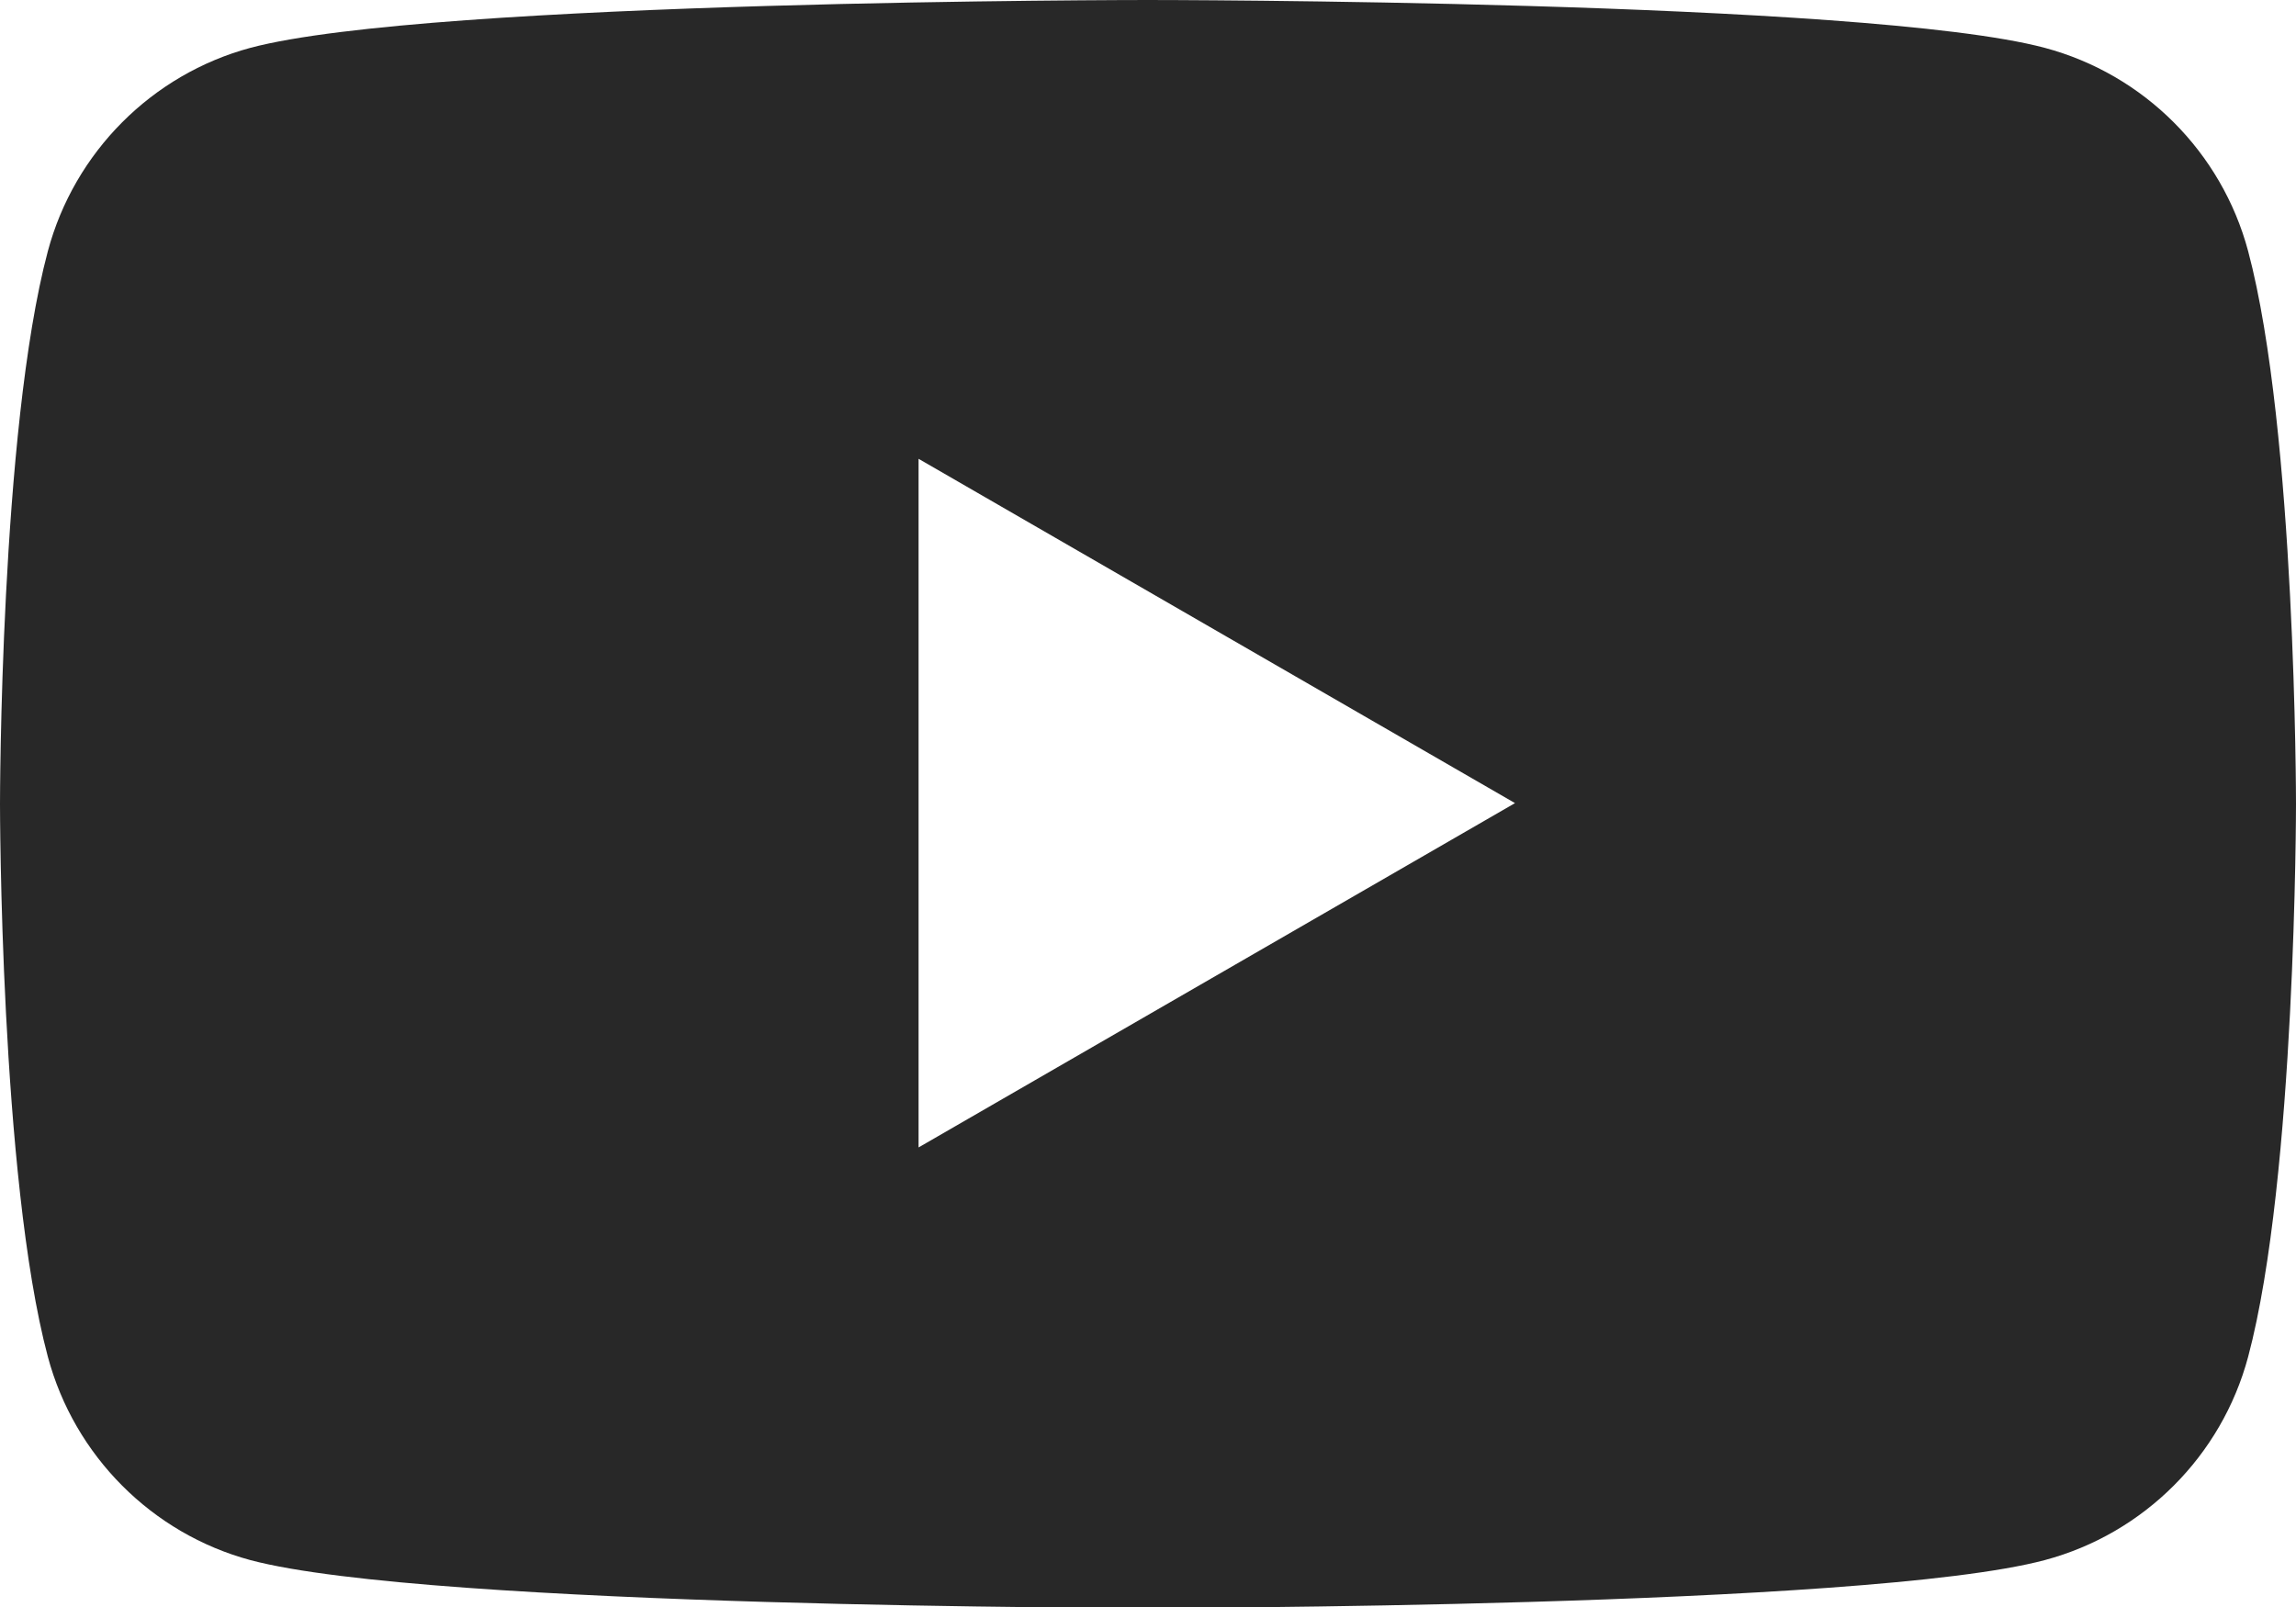 <?xml version="1.0" encoding="UTF-8"?>
<svg id="b" data-name="レイヤー 2" xmlns="http://www.w3.org/2000/svg" viewBox="0 0 26.87 18.81">
  <defs>
    <style>
      .d {
        fill: #282828;
        stroke-width: 0px;
      }
    </style>
  </defs>
  <g id="c" data-name="グロナビ">
    <path class="d" d="m26.31,2.94c-.31-1.16-1.22-2.07-2.38-2.38-2.1-.56-10.5-.56-10.5-.56,0,0-8.4,0-10.5.56C1.78.87.87,1.78.56,2.94c-.56,2.1-.56,6.47-.56,6.47,0,0,0,4.37.56,6.47.31,1.16,1.22,2.07,2.37,2.38,2.1.56,10.5.56,10.5.56,0,0,8.4,0,10.5-.56,1.16-.31,2.07-1.22,2.38-2.38.56-2.1.56-6.47.56-6.47,0,0,0-4.37-.56-6.47Zm-15.56,10.5V5.37l6.98,4.03-6.98,4.03Z"/>
  </g>
</svg>